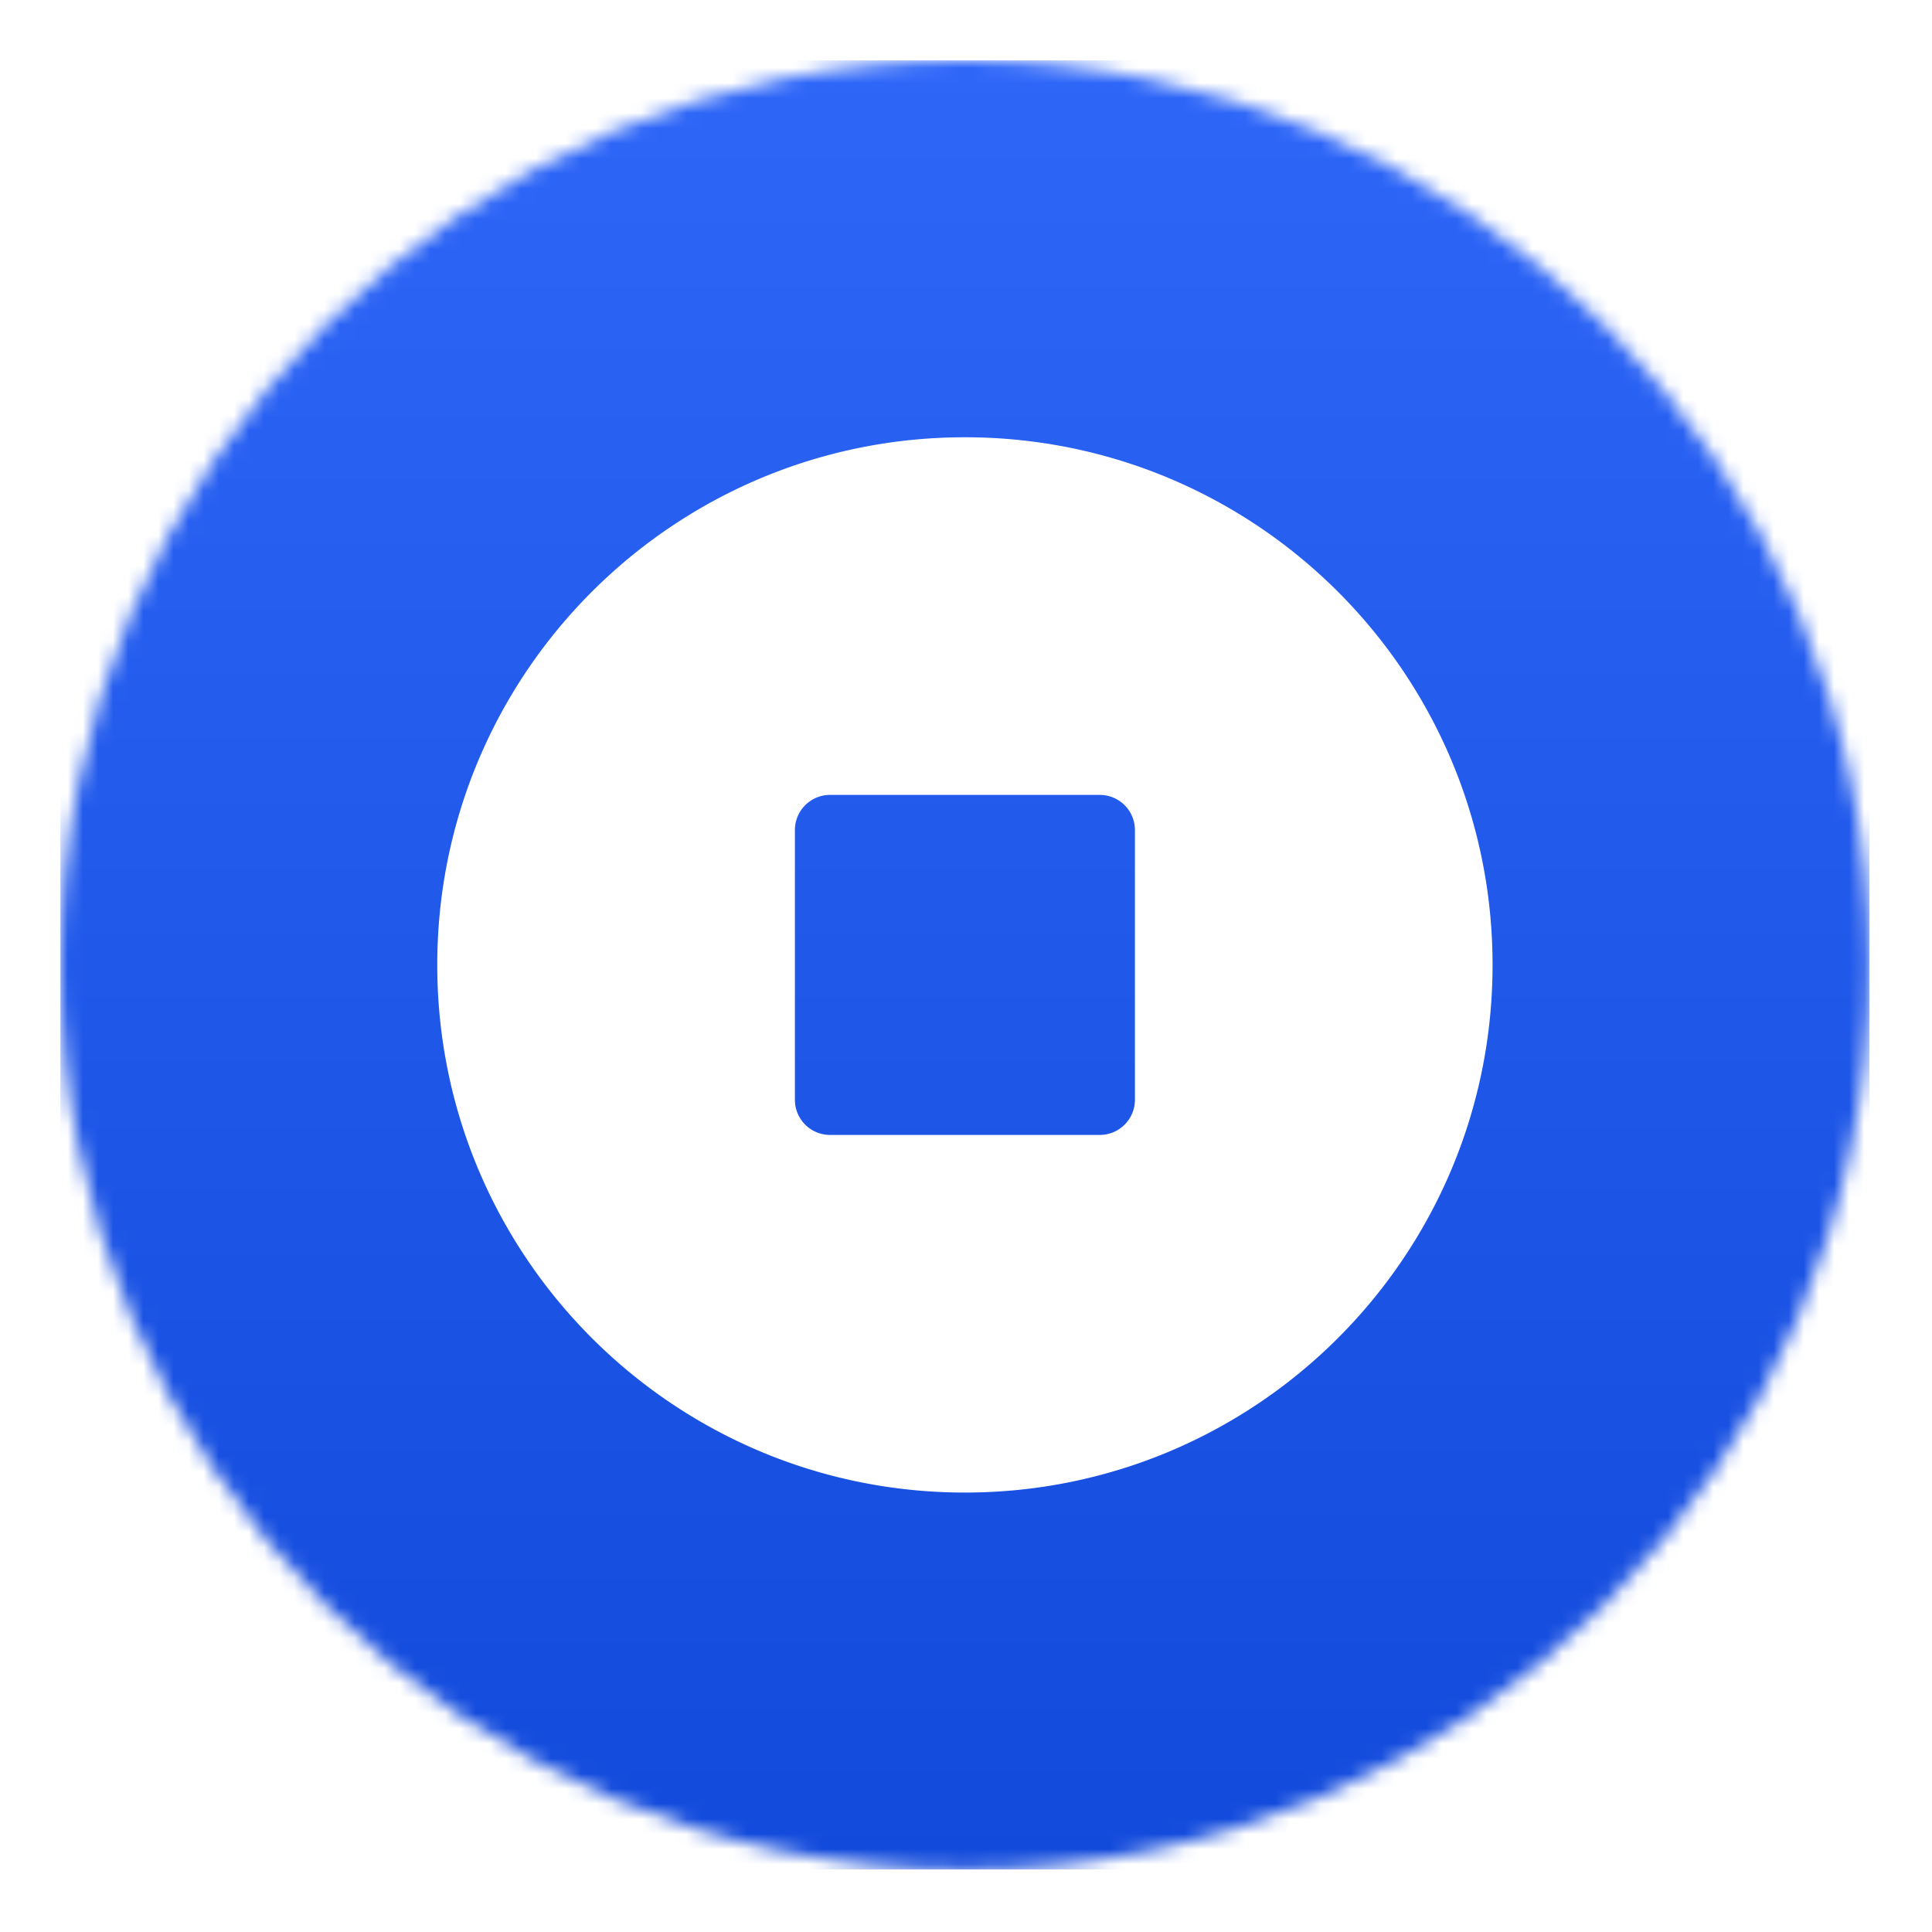 <svg viewBox="0 0 128 128" xmlns="http://www.w3.org/2000/svg" xmlns:xlink="http://www.w3.org/1999/xlink"><defs><linearGradient x1="50%" y1="0%" x2="50%" y2="100%" id="c"><stop stop-color="#2E66F8" offset="0%"/><stop stop-color="#124ADB" offset="100%"/></linearGradient><circle id="a" cx="59.928" cy="59.928" r="59.928"/></defs><g fill="none" fill-rule="evenodd"><path fill="#FFF" fill-rule="nonzero" d="M0 0h128v128H0z"/><path fill="#FFF" fill-rule="nonzero" d="M0 0h128v128H0z"/><path d="M0 0h128v128H0z"/><path d="M19 64c0 24.853 20.147 45 45 45s45-20.147 45-45-20.147-45-45-45-45 20.147-45 45zm33.5-14.5a3 3 0 00-3 3v23a3 3 0 003 3h23a3 3 0 003-3v-23a3 3 0 00-3-3h-23z" fill="#FFF"/><g transform="translate(4 4)"><mask id="b" fill="#fff"><use xlink:href="#a"/></mask><g mask="url(#b)"><path d="M0 0h119.856v119.856H0z"/><rect fill="url(#c)" fill-rule="nonzero" width="119.856" height="119.856" rx="48"/><path d="M24.97 59.928c0 19.307 15.651 34.958 34.958 34.958s34.958-15.651 34.958-34.958S79.235 24.97 59.928 24.97 24.97 40.62 24.97 59.928zm26.024-11.264a2.33 2.33 0 00-2.33 2.33v17.868a2.33 2.33 0 002.33 2.33h17.868a2.33 2.33 0 002.33-2.33V50.994a2.33 2.33 0 00-2.33-2.33H50.994z" fill="#FFF"/></g></g></g></svg>